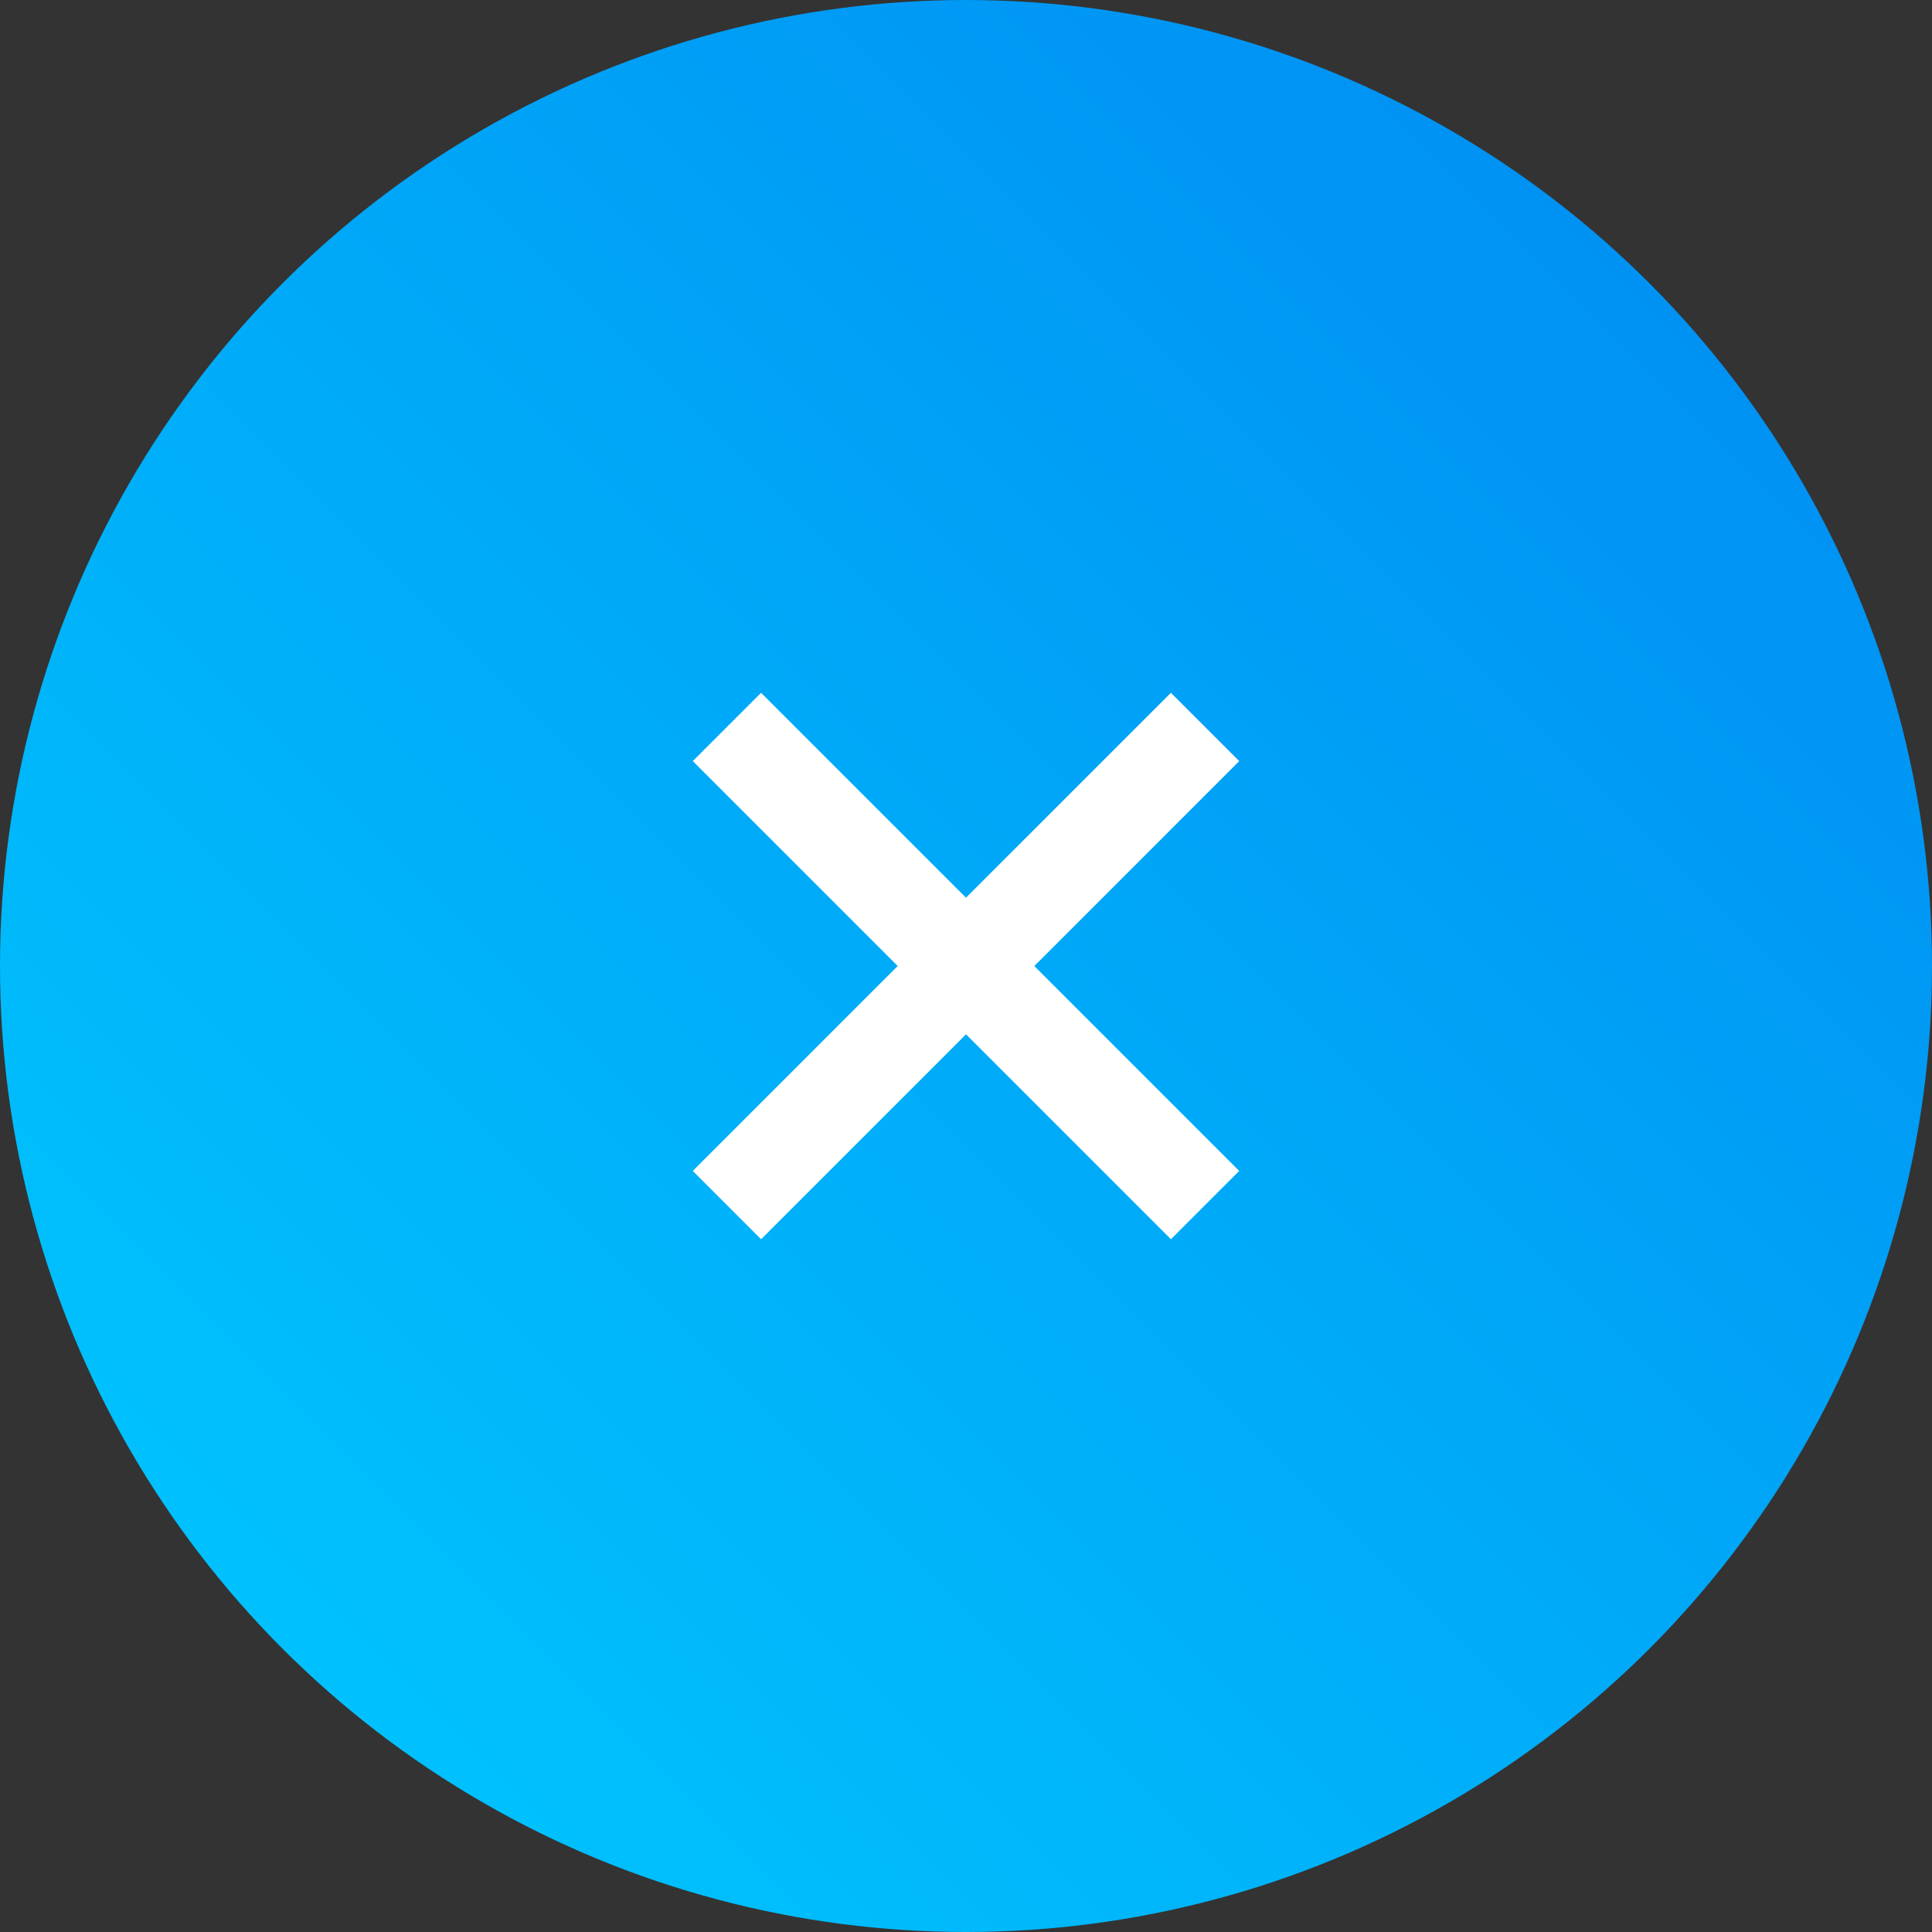 <svg xmlns="http://www.w3.org/2000/svg" xmlns:xlink="http://www.w3.org/1999/xlink" width="56" height="56" viewBox="0 0 56 56">
  <rect x="0" y="0" width="56" height="56" fill="#333333" stroke="none"/>
  <defs>
    <linearGradient id="linear-gradient" x1="1" x2="0" y2="1" gradientUnits="objectBoundingBox">
      <stop offset="0" stop-color="#0088f1"/>
      <stop offset="1" stop-color="#00cbff"/>
    </linearGradient>
  </defs>
  <g id="グループ_725" data-name="グループ 725" transform="translate(-1272 -58)">
    <circle id="楕円形_41" data-name="楕円形 41" cx="28" cy="28" r="28" transform="translate(1272 58)" fill="url(#linear-gradient)"/>
    <g id="グループ_724" data-name="グループ 724" transform="translate(1300 72.141) rotate(45)">
      <rect id="長方形_280" data-name="長方形 280" width="19.6" height="2.8" transform="translate(0 8.4)" fill="#fff"/>
      <rect id="長方形_281" data-name="長方形 281" width="19.6" height="2.8" transform="translate(11.2 0) rotate(90)" fill="#fff"/>
    </g>
  </g>
</svg>
